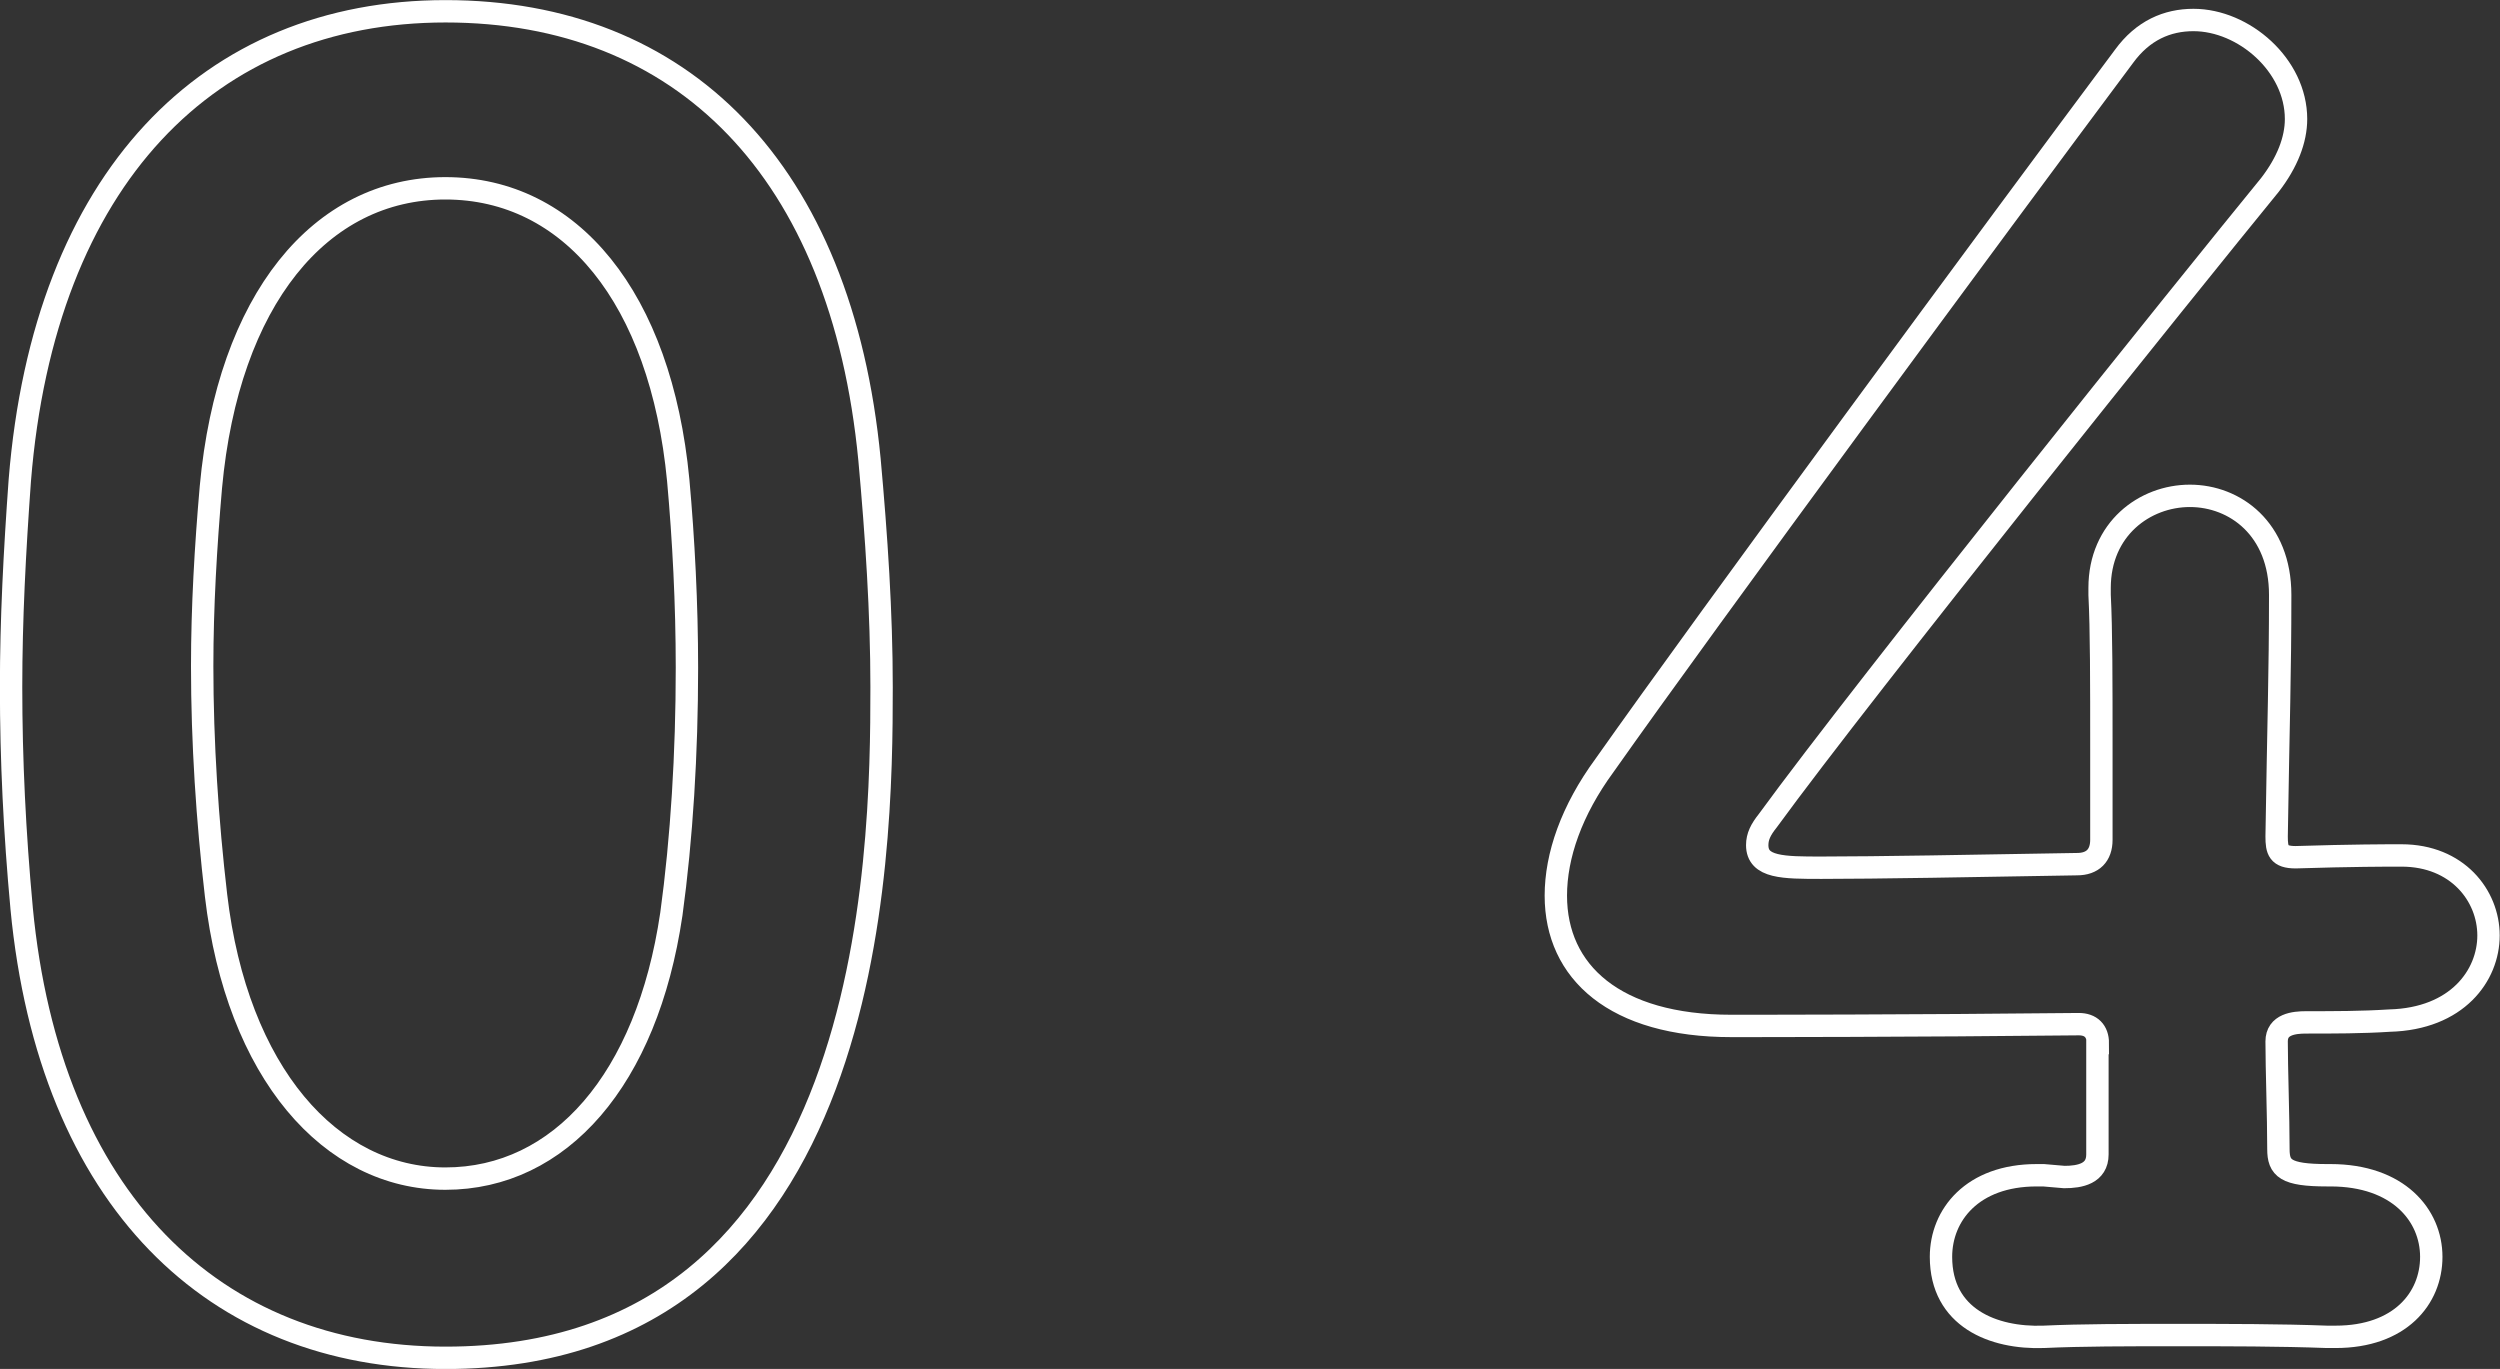 <?xml version="1.0" encoding="UTF-8"?>
<svg id="_レイヤー_2" data-name="レイヤー 2" xmlns="http://www.w3.org/2000/svg" viewBox="0 0 126.25 69.13">
  <rect x="0" y="0" width="126.25" height="69.13" fill="#333333" stroke="none"/>
  <defs>
    <style>
      .cls-1 {
        fill: none;
        stroke: #fff;
        stroke-miterlimit: 10;
        stroke-width: 1.13px;
      }
    </style>
  </defs>
  <g id="_フッター" data-name="フッター">
    <g>
      <path class="cls-1" d="m1.09,45.84c-.35-3.77-.53-7.46-.53-11.14,0-3.42.18-6.84.44-10.44C2.23,8.99,10.57.57,22.5.57s20,7.98,21.41,22.64c.35,3.86.61,7.72.61,11.49,0,8.51-.26,33.87-22.02,33.87-11.67,0-20-7.98-21.41-22.72Zm32.81.35c.53-3.86.79-8.16.79-12.46,0-3.25-.17-6.49-.44-9.48-.88-9.21-5.44-14.74-11.76-14.74s-10.97,5.62-11.84,15.09c-.26,2.98-.44,6.05-.44,9.04,0,3.86.26,7.81.7,11.58,1.05,8.95,5.79,14.3,11.58,14.3s10.18-5,11.41-13.34Z"/>
      <path class="cls-1" d="m105.94,52.68c0-.61-.35-.96-.96-.96-8.33.09-16.67.09-17.55.09-5.88,0-8.86-2.72-8.86-6.58,0-2.02.79-4.3,2.46-6.58,5.26-7.46,19.74-27.11,26.23-35.8.96-1.32,2.19-1.84,3.51-1.84,2.54,0,5.18,2.28,5.18,5,0,1.05-.44,2.19-1.32,3.33-3.95,4.83-20.44,25.36-25.36,32.11-.35.44-.53.79-.53,1.23,0,1.14,1.32,1.14,3.25,1.14,2.72,0,7.72-.09,12.9-.18.79,0,1.23-.44,1.23-1.23v-4.56c0-3.42,0-6.05-.09-7.81v-.35c0-2.98,2.28-4.65,4.56-4.65s4.56,1.67,4.56,5c0,3.95-.09,6.4-.18,12.2,0,.7.09,1.05.96,1.05,2.81-.09,4.74-.09,5.09-.09h.26c2.81,0,4.39,2.02,4.39,4.04s-1.58,4.21-5,4.3c-1.4.09-2.81.09-4.21.09-.61,0-1.49.09-1.49.96,0,1.4.09,3.77.09,5.44,0,.96.35,1.32,2.46,1.32h.17c3.42,0,5.09,2.02,5.09,4.12s-1.58,4.04-4.83,4.04h-.44c-2.37-.09-5-.09-7.55-.09s-4.83,0-6.76.09c-2.54.09-5.18-.96-5.18-4.04,0-2.11,1.58-4.12,4.83-4.12h.35l1.05.09c.79,0,1.67-.17,1.67-1.14v-5.62Z"/>
    </g>
  </g>
</svg>